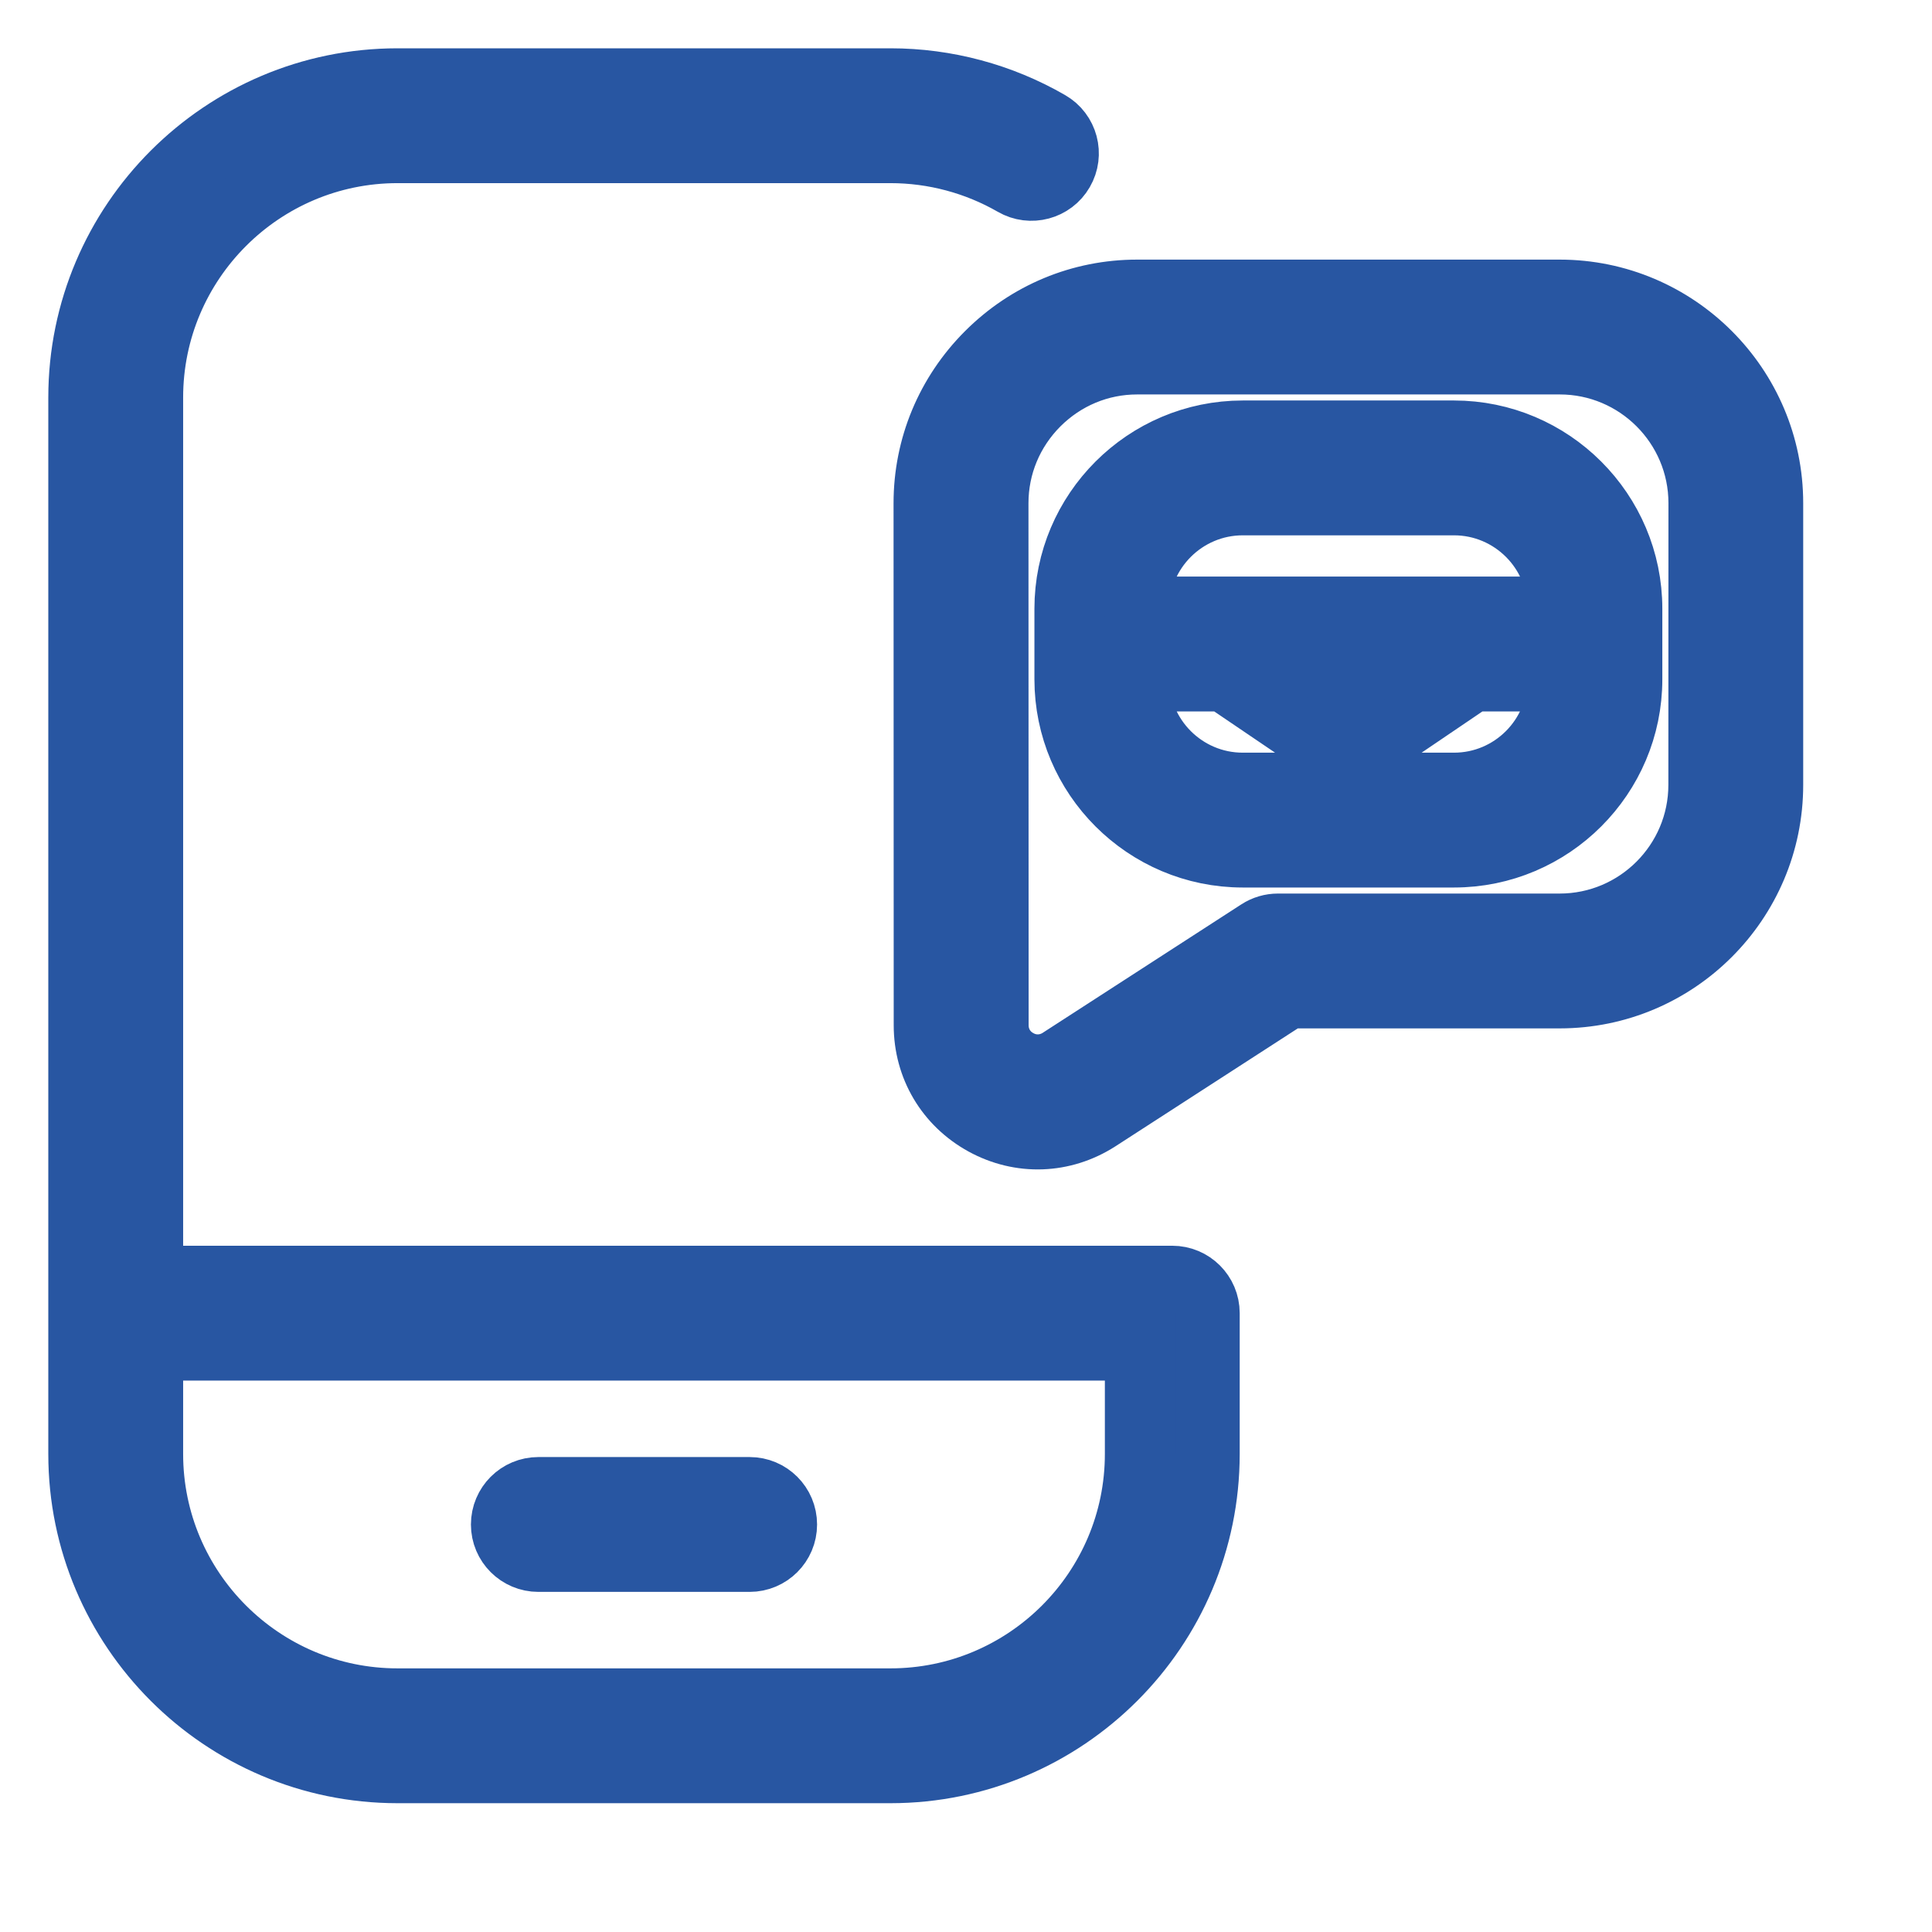 <svg width="24" height="24" viewBox="0 0 24 24" fill="none" xmlns="http://www.w3.org/2000/svg">
<path d="M14.562 15.875H1.875V4.938C1.875 3.249 3.249 1.875 4.938 1.875H11.062C11.601 1.875 12.13 2.017 12.594 2.284C12.803 2.405 13.071 2.333 13.191 2.125C13.313 1.916 13.241 1.648 13.032 1.528C12.435 1.183 11.755 1 11.063 1H4.938C2.767 1 1 2.767 1 4.938V18.062C1 20.233 2.767 22 4.938 22H11.062C13.233 22 15 20.233 15 18.062V16.312C15 16.071 14.804 15.875 14.562 15.875ZM14.125 18.062C14.125 19.751 12.751 21.125 11.062 21.125H4.938C3.249 21.125 1.875 19.751 1.875 18.062V16.75H14.125V18.062ZM6.25 18.938C6.25 18.696 6.446 18.5 6.688 18.5H9.312C9.554 18.5 9.75 18.696 9.75 18.938C9.75 19.179 9.554 19.375 9.312 19.375H6.688C6.446 19.375 6.25 19.179 6.25 18.938ZM19.375 3.625H14.125C13.427 3.625 12.768 3.899 12.271 4.396C11.774 4.893 11.5 5.552 11.5 6.251L11.502 12.736C11.502 13.251 11.772 13.706 12.224 13.954C12.675 14.201 13.204 14.183 13.639 13.904L16.004 12.375H19.375C20.822 12.375 22 11.198 22 9.75V6.25C22 4.803 20.822 3.625 19.375 3.625ZM21.125 9.75C21.125 10.715 20.34 11.5 19.375 11.5H15.875C15.791 11.5 15.709 11.524 15.638 11.57L13.167 13.168C13.007 13.27 12.81 13.277 12.645 13.185C12.477 13.094 12.378 12.925 12.378 12.736L12.376 6.251C12.376 5.785 12.559 5.346 12.89 5.014C13.222 4.683 13.66 4.5 14.126 4.5H19.376C20.341 4.5 21.126 5.285 21.126 6.25L21.125 9.75ZM18.062 5.375H15.438C14.232 5.375 13.25 6.357 13.25 7.562V8.438C13.25 9.643 14.232 10.625 15.438 10.625H18.062C19.268 10.625 20.25 9.643 20.25 8.438V7.562C20.25 6.357 19.268 5.375 18.062 5.375ZM15.438 6.25H18.062C18.786 6.25 19.375 6.839 19.375 7.562H14.125C14.125 6.839 14.714 6.25 15.438 6.25ZM18.062 9.75H15.438C14.714 9.75 14.125 9.161 14.125 8.438H15.207L16.294 9.175C16.57 9.359 16.929 9.359 17.205 9.175L18.292 8.438H19.374C19.374 9.161 18.786 9.75 18.062 9.75Z" fill="#2856A2" stroke="#2856A2" stroke-width="0.8"/>
</svg>
